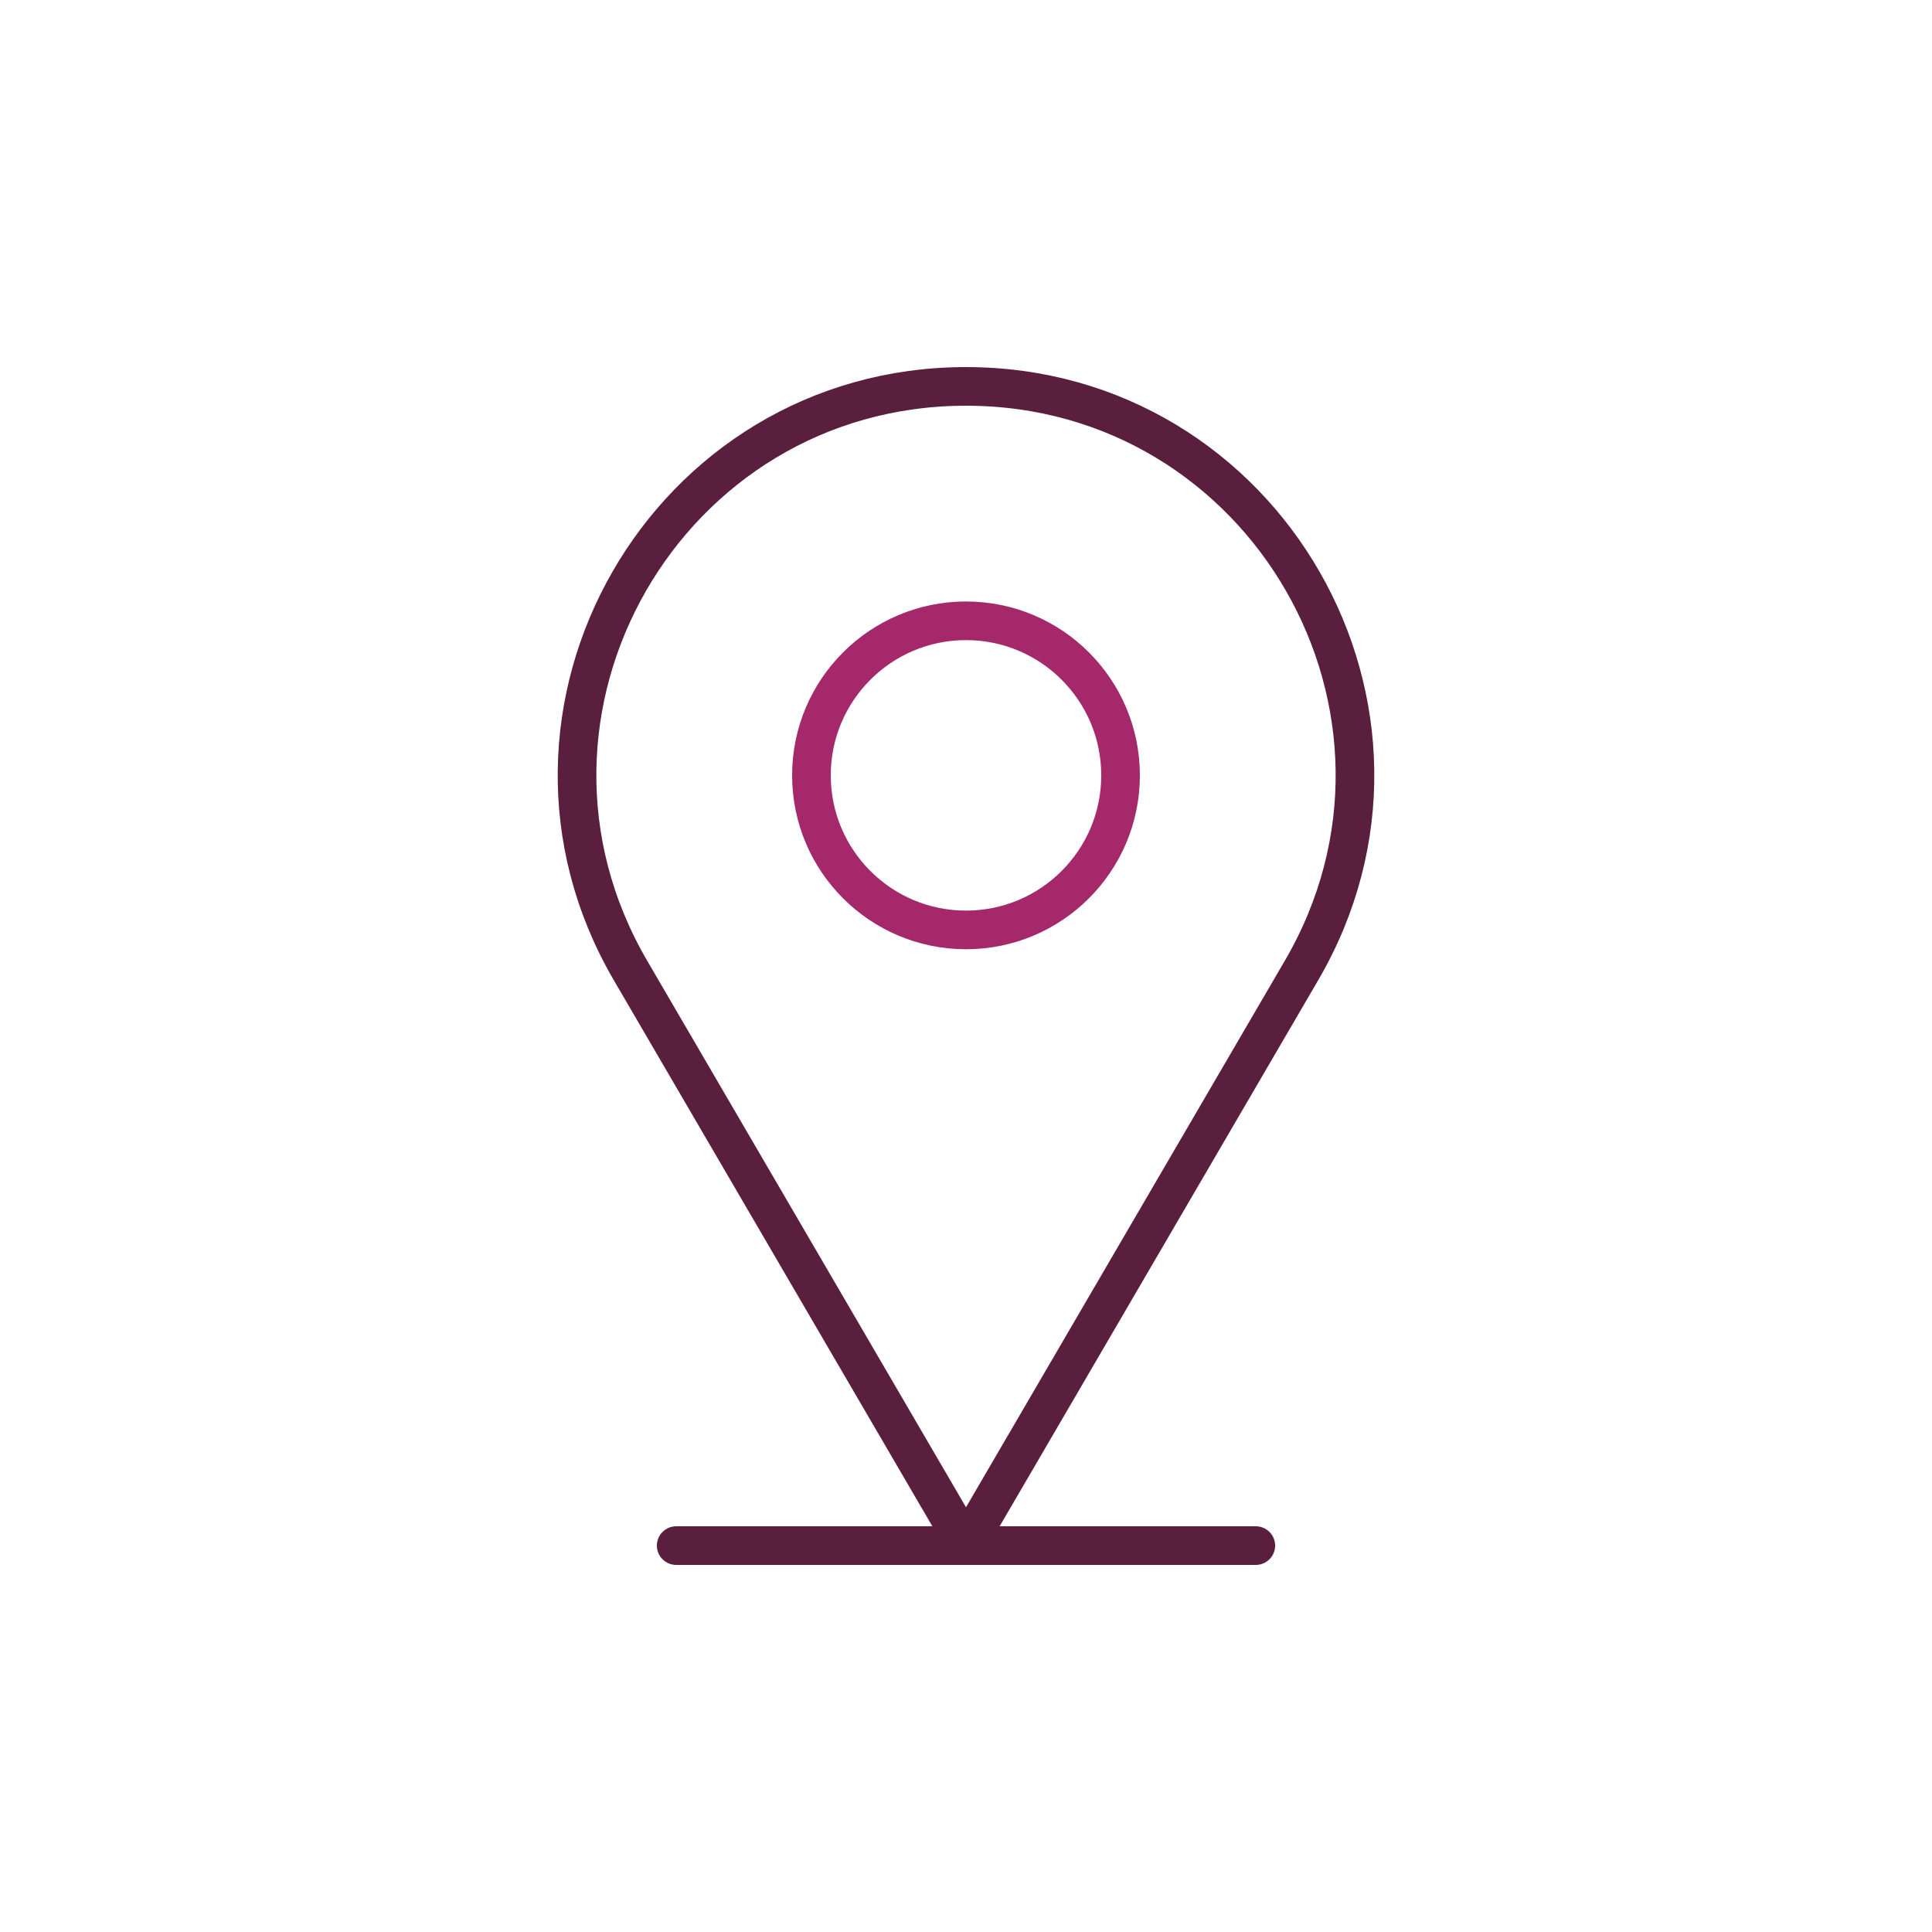 <?xml version="1.0" encoding="UTF-8"?> <svg xmlns="http://www.w3.org/2000/svg" id="Layer_1" data-name="Layer 1" viewBox="0 0 400 400"><defs><style>.cls-1,.cls-2{fill:none;stroke-linecap:round;stroke-linejoin:round;stroke-width:8px;}.cls-1{stroke:#5a1e3e;}.cls-2{stroke:#a5286b;}</style></defs><path class="cls-1" d="M200,80c62.06,0,100.73,67.32,69.46,120.93L200,320,130.54,200.93C99.27,147.32,137.94,80,200,80Z"></path><circle class="cls-2" cx="200" cy="160.53" r="32"></circle><line class="cls-1" x1="140" y1="320" x2="260" y2="320"></line></svg> 